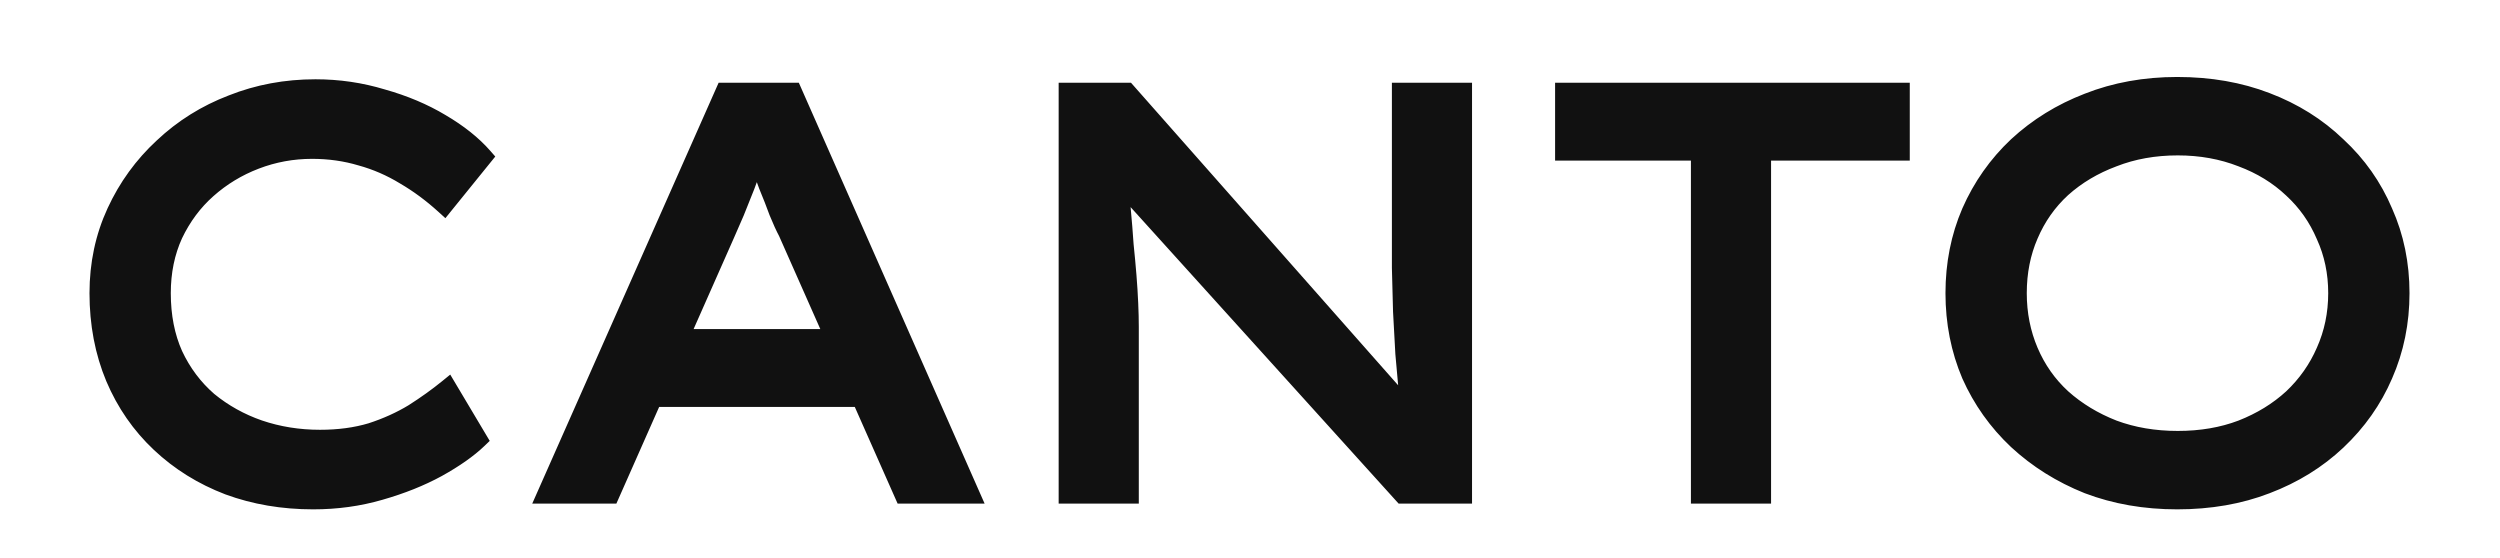 <svg xmlns="http://www.w3.org/2000/svg" width="556" height="124" viewBox="0 0 556 124" fill="none"><path d="M69.648 111.28C62.907 111.28 56.635 110.213 50.832 108.08C45.029 105.861 39.952 102.704 35.6 98.608C31.248 94.512 27.877 89.648 25.488 84.016C23.099 78.299 21.904 72.027 21.904 65.2C21.904 58.715 23.184 52.699 25.744 47.152C28.304 41.605 31.803 36.784 36.24 32.688C40.677 28.507 45.797 25.307 51.6 23.088C57.403 20.784 63.589 19.632 70.16 19.632C75.28 19.632 80.229 20.357 85.008 21.808C89.872 23.173 94.224 25.008 98.064 27.312C101.989 29.616 105.147 32.133 107.536 34.864L98.832 45.616C96.016 43.056 93.072 40.88 90 39.088C86.928 37.211 83.685 35.803 80.272 34.864C76.859 33.84 73.232 33.328 69.392 33.328C65.04 33.328 60.859 34.096 56.848 35.632C52.837 37.168 49.253 39.344 46.096 42.16C43.024 44.891 40.549 48.219 38.672 52.144C36.88 56.069 35.984 60.421 35.984 65.2C35.984 70.32 36.88 74.885 38.672 78.896C40.549 82.907 43.109 86.32 46.352 89.136C49.68 91.867 53.435 93.957 57.616 95.408C61.883 96.859 66.405 97.584 71.184 97.584C75.365 97.584 79.163 97.072 82.576 96.048C85.989 94.939 89.104 93.531 91.92 91.824C94.736 90.032 97.296 88.197 99.6 86.32L106.384 97.712C104.165 99.845 101.136 101.979 97.296 104.112C93.541 106.16 89.275 107.867 84.496 109.232C79.803 110.597 74.853 111.28 69.648 111.28ZM121.444 110L161.124 20.4H176.356L215.908 110H200.932L175.076 51.632C174.479 50.523 173.796 49.029 173.028 47.152C172.345 45.275 171.577 43.312 170.724 41.264C169.956 39.131 169.188 37.083 168.42 35.12C167.737 33.072 167.14 31.323 166.628 29.872L170.212 29.744C169.529 31.536 168.804 33.413 168.036 35.376C167.353 37.339 166.628 39.344 165.86 41.392C165.092 43.355 164.324 45.275 163.556 47.152C162.788 48.944 162.063 50.608 161.38 52.144L135.78 110H121.444ZM138.852 88.496L144.1 75.184H191.844L195.684 88.496H138.852ZM237.445 110V20.4H250.629L315.397 93.744L314.117 94.896C313.69 92.507 313.349 89.947 313.093 87.216C312.837 84.485 312.581 81.627 312.325 78.64C312.154 75.568 311.984 72.453 311.813 69.296C311.728 66.053 311.642 62.811 311.557 59.568C311.557 56.325 311.557 53.083 311.557 49.84V20.4H325.381V110H311.941L248.069 39.344L248.709 37.552C248.965 40.709 249.221 43.696 249.477 46.512C249.733 49.243 249.946 51.888 250.117 54.448C250.373 56.923 250.586 59.227 250.757 61.36C250.928 63.493 251.056 65.541 251.141 67.504C251.226 69.381 251.269 71.131 251.269 72.752V110H237.445ZM378.061 110V33.712H347.853V20.4H422.733V33.712H391.885V110H378.061ZM484.21 111.28C477.042 111.28 470.429 110.128 464.37 107.824C458.397 105.435 453.149 102.149 448.626 97.968C444.189 93.787 440.733 88.923 438.258 83.376C435.869 77.744 434.674 71.685 434.674 65.2C434.674 58.715 435.869 52.699 438.258 47.152C440.733 41.52 444.189 36.613 448.626 32.432C453.149 28.251 458.397 25.008 464.37 22.704C470.429 20.315 477.042 19.12 484.21 19.12C491.463 19.12 498.077 20.272 504.05 22.576C510.109 24.88 515.357 28.165 519.794 32.432C524.317 36.613 527.773 41.52 530.162 47.152C532.637 52.699 533.874 58.715 533.874 65.2C533.874 71.685 532.637 77.744 530.162 83.376C527.773 88.923 524.317 93.829 519.794 98.096C515.357 102.277 510.109 105.52 504.05 107.824C498.077 110.128 491.463 111.28 484.21 111.28ZM484.338 97.84C489.543 97.84 494.279 97.029 498.546 95.408C502.898 93.701 506.653 91.397 509.81 88.496C512.967 85.509 515.399 82.053 517.106 78.128C518.898 74.117 519.794 69.808 519.794 65.2C519.794 60.592 518.898 56.325 517.106 52.4C515.399 48.389 512.967 44.933 509.81 42.032C506.653 39.045 502.898 36.741 498.546 35.12C494.194 33.413 489.458 32.56 484.338 32.56C479.133 32.56 474.354 33.413 470.002 35.12C465.65 36.741 461.853 39.003 458.61 41.904C455.453 44.805 453.021 48.261 451.314 52.272C449.607 56.197 448.754 60.507 448.754 65.2C448.754 69.808 449.607 74.117 451.314 78.128C453.021 82.139 455.453 85.595 458.61 88.496C461.853 91.397 465.65 93.701 470.002 95.408C474.354 97.029 479.133 97.84 484.338 97.84Z" fill="#111111"></path><path d="M50.832 108.08L50.118 109.948L50.13 109.953L50.142 109.957L50.832 108.08ZM35.6 98.608L34.229 100.064L34.229 100.064L35.6 98.608ZM25.488 84.016L23.643 84.787L23.647 84.797L25.488 84.016ZM25.744 47.152L27.56 47.99L27.56 47.99L25.744 47.152ZM36.24 32.688L37.597 34.158L37.604 34.151L37.612 34.144L36.24 32.688ZM51.6 23.088L52.314 24.956L52.326 24.951L52.338 24.947L51.6 23.088ZM85.008 21.808L84.427 23.722L84.447 23.728L84.468 23.734L85.008 21.808ZM98.064 27.312L97.035 29.027L97.043 29.032L97.052 29.037L98.064 27.312ZM107.536 34.864L109.09 36.122L110.15 34.814L109.041 33.547L107.536 34.864ZM98.832 45.616L97.487 47.096L99.054 48.521L100.386 46.874L98.832 45.616ZM90 39.088L88.957 40.795L88.975 40.805L88.992 40.816L90 39.088ZM80.272 34.864L79.697 36.78L79.719 36.786L79.742 36.792L80.272 34.864ZM56.848 35.632L57.563 37.5L57.563 37.5L56.848 35.632ZM46.096 42.16L47.425 43.655L47.427 43.653L46.096 42.16ZM38.672 52.144L36.868 51.281L36.86 51.297L36.853 51.313L38.672 52.144ZM38.672 78.896L36.846 79.712L36.853 79.728L36.861 79.744L38.672 78.896ZM46.352 89.136L45.041 90.646L45.062 90.664L45.083 90.682L46.352 89.136ZM57.616 95.408L56.96 97.297L56.972 97.302L57.616 95.408ZM82.576 96.048L83.151 97.964L83.172 97.957L83.194 97.95L82.576 96.048ZM91.92 91.824L92.957 93.534L92.975 93.523L92.994 93.511L91.92 91.824ZM99.6 86.32L101.318 85.297L100.133 83.306L98.337 84.769L99.6 86.32ZM106.384 97.712L107.77 99.154L108.915 98.053L108.102 96.689L106.384 97.712ZM97.296 104.112L98.254 105.868L98.26 105.864L98.267 105.86L97.296 104.112ZM84.496 109.232L83.947 107.309L83.937 107.312L84.496 109.232ZM69.648 109.28C63.121 109.28 57.085 108.248 51.522 106.203L50.142 109.957C56.185 112.179 62.693 113.28 69.648 113.28V109.28ZM51.546 106.212C45.977 104.083 41.125 101.062 36.971 97.152L34.229 100.064C38.779 104.346 44.081 107.64 50.118 109.948L51.546 106.212ZM36.971 97.152C32.825 93.25 29.613 88.618 27.329 83.235L23.647 84.797C26.142 90.678 29.671 95.774 34.229 100.064L36.971 97.152ZM27.333 83.245C25.056 77.796 23.904 71.789 23.904 65.2H19.904C19.904 72.264 21.141 78.802 23.643 84.787L27.333 83.245ZM23.904 65.2C23.904 58.986 25.129 53.258 27.56 47.99L23.928 46.314C21.239 52.139 19.904 58.444 19.904 65.2H23.904ZM27.56 47.99C30.011 42.679 33.355 38.073 37.597 34.158L34.883 31.218C30.251 35.495 26.597 40.531 23.928 46.314L27.56 47.99ZM37.612 34.144C41.855 30.145 46.751 27.083 52.314 24.956L50.886 21.22C44.844 23.53 39.499 26.869 34.868 31.232L37.612 34.144ZM52.338 24.947C57.894 22.741 63.829 21.632 70.16 21.632V17.632C63.35 17.632 56.912 18.827 50.862 21.229L52.338 24.947ZM70.16 21.632C75.088 21.632 79.841 22.33 84.427 23.722L85.589 19.894C80.617 18.385 75.472 17.632 70.16 17.632V21.632ZM84.468 23.734C89.182 25.057 93.366 26.826 97.035 29.027L99.093 25.597C95.082 23.191 90.562 21.29 85.549 19.882L84.468 23.734ZM97.052 29.037C100.837 31.259 103.814 33.647 106.031 36.181L109.041 33.547C106.48 30.62 103.142 27.973 99.076 25.587L97.052 29.037ZM105.982 33.606L97.278 44.358L100.386 46.874L109.09 36.122L105.982 33.606ZM100.177 44.136C97.265 41.489 94.209 39.228 91.008 37.36L88.992 40.816C91.935 42.532 94.767 44.623 97.487 47.096L100.177 44.136ZM91.043 37.381C87.814 35.408 84.399 33.925 80.802 32.936L79.742 36.792C82.972 37.681 86.042 39.013 88.957 40.795L91.043 37.381ZM80.847 32.948C77.233 31.864 73.412 31.328 69.392 31.328V35.328C73.052 35.328 76.484 35.816 79.697 36.78L80.847 32.948ZM69.392 31.328C64.799 31.328 60.375 32.14 56.133 33.764L57.563 37.5C61.343 36.052 65.281 35.328 69.392 35.328V31.328ZM56.133 33.764C51.899 35.386 48.106 37.688 44.765 40.667L47.427 43.653C50.401 41 53.776 38.95 57.563 37.5L56.133 33.764ZM44.767 40.665C41.485 43.583 38.853 47.13 36.868 51.281L40.476 53.007C42.246 49.307 44.563 46.198 47.425 43.655L44.767 40.665ZM36.853 51.313C34.929 55.526 33.984 60.166 33.984 65.2H37.984C37.984 60.677 38.831 56.612 40.491 52.975L36.853 51.313ZM33.984 65.2C33.984 70.555 34.922 75.406 36.846 79.712L40.498 78.08C38.838 74.365 37.984 70.085 37.984 65.2H33.984ZM36.861 79.744C38.853 84 41.58 87.641 45.041 90.646L47.663 87.626C44.639 84.999 42.246 81.814 40.483 78.048L36.861 79.744ZM45.083 90.682C48.599 93.567 52.562 95.772 56.961 97.297L58.272 93.519C54.307 92.143 50.761 90.167 47.621 87.59L45.083 90.682ZM56.972 97.302C61.458 98.827 66.2 99.584 71.184 99.584V95.584C66.611 95.584 62.307 94.891 58.26 93.514L56.972 97.302ZM71.184 99.584C75.527 99.584 79.522 99.052 83.151 97.964L82.001 94.132C78.803 95.092 75.204 95.584 71.184 95.584V99.584ZM83.194 97.95C86.741 96.797 89.998 95.328 92.957 93.534L90.883 90.114C88.21 91.734 85.238 93.08 81.958 94.146L83.194 97.95ZM92.994 93.511C95.868 91.683 98.492 89.803 100.863 87.871L98.337 84.769C96.1 86.592 93.604 88.382 90.846 90.137L92.994 93.511ZM97.882 87.343L104.666 98.735L108.102 96.689L101.318 85.297L97.882 87.343ZM104.998 96.27C102.944 98.245 100.072 100.282 96.325 102.364L98.267 105.86C102.2 103.676 105.387 101.446 107.77 99.154L104.998 96.27ZM96.338 102.356C92.732 104.323 88.606 105.978 83.947 107.309L85.045 111.155C89.944 109.756 94.351 107.997 98.254 105.868L96.338 102.356ZM83.937 107.312C79.437 108.621 74.677 109.28 69.648 109.28V113.28C75.03 113.28 80.168 112.574 85.055 111.152L83.937 107.312ZM121.444 110L119.615 109.19L118.371 112H121.444V110ZM161.124 20.4V18.4H159.822L159.295 19.59L161.124 20.4ZM176.356 20.4L178.186 19.592L177.659 18.4H176.356V20.4ZM215.908 110V112H218.977L217.738 109.192L215.908 110ZM200.932 110L199.103 110.81L199.631 112H200.932V110ZM175.076 51.632L176.905 50.822L176.873 50.752L176.837 50.684L175.076 51.632ZM173.028 47.152L171.148 47.836L171.162 47.873L171.177 47.909L173.028 47.152ZM170.724 41.264L168.842 41.941L168.859 41.988L168.878 42.033L170.724 41.264ZM168.42 35.12L166.523 35.752L166.539 35.801L166.558 35.849L168.42 35.12ZM166.628 29.872L166.557 27.873L163.836 27.97L164.742 30.538L166.628 29.872ZM170.212 29.744L172.081 30.456L173.155 27.638L170.141 27.745L170.212 29.744ZM168.036 35.376L166.174 34.647L166.16 34.683L166.147 34.719L168.036 35.376ZM165.86 41.392L167.722 42.121L167.728 42.108L167.733 42.094L165.86 41.392ZM163.556 47.152L165.394 47.94L165.401 47.925L165.407 47.909L163.556 47.152ZM161.38 52.144L159.552 51.332L159.551 51.335L161.38 52.144ZM135.78 110V112H137.082L137.609 110.809L135.78 110ZM138.852 88.496L136.991 87.763L135.914 90.496H138.852V88.496ZM144.1 75.184V73.184H142.739L142.239 74.451L144.1 75.184ZM191.844 75.184L193.766 74.63L193.349 73.184H191.844V75.184ZM195.684 88.496V90.496H198.342L197.606 87.942L195.684 88.496ZM123.273 110.81L162.953 21.21L159.295 19.59L119.615 109.19L123.273 110.81ZM161.124 22.4H176.356V18.4H161.124V22.4ZM174.526 21.208L214.078 110.808L217.738 109.192L178.186 19.592L174.526 21.208ZM215.908 108H200.932V112H215.908V108ZM202.761 109.19L176.905 50.822L173.247 52.442L199.103 110.81L202.761 109.19ZM176.837 50.684C176.287 49.662 175.634 48.241 174.879 46.395L171.177 47.909C171.958 49.818 172.671 51.383 173.315 52.58L176.837 50.684ZM174.908 46.468C174.213 44.559 173.434 42.568 172.57 40.495L168.878 42.033C169.721 44.056 170.477 45.99 171.148 47.836L174.908 46.468ZM172.606 40.587C171.832 38.437 171.058 36.372 170.282 34.391L166.558 35.849C167.318 37.793 168.08 39.824 168.842 41.941L172.606 40.587ZM170.317 34.487C169.632 32.432 169.031 30.671 168.514 29.206L164.742 30.538C165.249 31.974 165.842 33.712 166.523 35.752L170.317 34.487ZM166.699 31.871L170.283 31.743L170.141 27.745L166.557 27.873L166.699 31.871ZM168.343 29.032C167.663 30.818 166.94 32.69 166.174 34.647L169.898 36.105C170.668 34.137 171.396 32.254 172.081 30.456L168.343 29.032ZM166.147 34.719C165.47 36.666 164.75 38.656 163.987 40.69L167.733 42.094C168.506 40.032 169.237 38.012 169.925 36.033L166.147 34.719ZM163.998 40.663C163.233 42.617 162.469 44.527 161.705 46.395L165.407 47.909C166.179 46.022 166.951 44.093 167.722 42.121L163.998 40.663ZM161.718 46.364C160.953 48.149 160.231 49.805 159.552 51.332L163.208 52.956C163.894 51.411 164.623 49.739 165.394 47.94L161.718 46.364ZM159.551 51.335L133.951 109.191L137.609 110.809L163.209 52.953L159.551 51.335ZM135.78 108H121.444V112H135.78V108ZM140.713 89.23L145.961 75.918L142.239 74.451L136.991 87.763L140.713 89.23ZM144.1 77.184H191.844V73.184H144.1V77.184ZM189.922 75.738L193.762 89.05L197.606 87.942L193.766 74.63L189.922 75.738ZM195.684 86.496H138.852V90.496H195.684V86.496ZM237.445 110H235.445V112H237.445V110ZM237.445 20.4V18.4H235.445V20.4H237.445ZM250.629 20.4L252.128 19.076L251.531 18.4H250.629V20.4ZM315.397 93.744L316.735 95.231L318.208 93.905L316.896 92.42L315.397 93.744ZM314.117 94.896L312.148 95.248L312.781 98.79L315.455 96.383L314.117 94.896ZM313.093 87.216L315.084 87.029L315.084 87.029L313.093 87.216ZM312.325 78.64L310.328 78.751L310.33 78.781L310.332 78.811L312.325 78.64ZM311.813 69.296L309.814 69.349L309.814 69.376L309.816 69.404L311.813 69.296ZM311.557 59.568H309.557V59.594L309.558 59.621L311.557 59.568ZM311.557 20.4V18.4H309.557V20.4H311.557ZM325.381 20.4H327.381V18.4H325.381V20.4ZM325.381 110V112H327.381V110H325.381ZM311.941 110L310.457 111.341L311.053 112H311.941V110ZM248.069 39.344L246.186 38.671L245.783 39.798L246.585 40.685L248.069 39.344ZM248.709 37.552L250.702 37.39L246.826 36.879L248.709 37.552ZM249.477 46.512L247.485 46.693L247.486 46.699L249.477 46.512ZM250.117 54.448L248.121 54.581L248.124 54.617L248.128 54.654L250.117 54.448ZM250.757 61.36L248.763 61.52L250.757 61.36ZM251.141 67.504L249.143 67.591L249.143 67.595L251.141 67.504ZM251.269 110V112H253.269V110H251.269ZM239.445 110V20.4H235.445V110H239.445ZM237.445 22.4H250.629V18.4H237.445V22.4ZM249.13 21.724L313.898 95.068L316.896 92.42L252.128 19.076L249.13 21.724ZM314.059 92.257L312.779 93.409L315.455 96.383L316.735 95.231L314.059 92.257ZM316.086 94.544C315.67 92.216 315.336 89.712 315.084 87.029L311.102 87.403C311.362 90.182 311.711 92.797 312.148 95.248L316.086 94.544ZM315.084 87.029C314.829 84.304 314.573 81.451 314.318 78.469L310.332 78.811C310.589 81.802 310.845 84.666 311.102 87.403L315.084 87.029ZM314.322 78.529C314.151 75.458 313.981 72.344 313.81 69.188L309.816 69.404C309.987 72.562 310.157 75.678 310.328 78.751L314.322 78.529ZM313.812 69.243C313.727 66.001 313.642 62.758 313.556 59.515L309.558 59.621C309.643 62.863 309.728 66.106 309.814 69.349L313.812 69.243ZM313.557 59.568C313.557 59.562 313.557 59.555 313.557 59.549C313.557 59.543 313.557 59.536 313.557 59.53C313.557 59.524 313.557 59.517 313.557 59.511C313.557 59.505 313.557 59.498 313.557 59.492C313.557 59.486 313.557 59.479 313.557 59.473C313.557 59.467 313.557 59.46 313.557 59.454C313.557 59.448 313.557 59.441 313.557 59.435C313.557 59.429 313.557 59.422 313.557 59.416C313.557 59.41 313.557 59.403 313.557 59.397C313.557 59.391 313.557 59.384 313.557 59.378C313.557 59.372 313.557 59.365 313.557 59.359C313.557 59.353 313.557 59.346 313.557 59.34C313.557 59.334 313.557 59.327 313.557 59.321C313.557 59.315 313.557 59.308 313.557 59.302C313.557 59.296 313.557 59.289 313.557 59.283C313.557 59.277 313.557 59.27 313.557 59.264C313.557 59.258 313.557 59.251 313.557 59.245C313.557 59.239 313.557 59.232 313.557 59.226C313.557 59.22 313.557 59.213 313.557 59.207C313.557 59.201 313.557 59.194 313.557 59.188C313.557 59.182 313.557 59.175 313.557 59.169C313.557 59.163 313.557 59.156 313.557 59.15C313.557 59.144 313.557 59.137 313.557 59.131C313.557 59.125 313.557 59.118 313.557 59.112C313.557 59.106 313.557 59.099 313.557 59.093C313.557 59.087 313.557 59.08 313.557 59.074C313.557 59.068 313.557 59.061 313.557 59.055C313.557 59.049 313.557 59.042 313.557 59.036C313.557 59.03 313.557 59.023 313.557 59.017C313.557 59.011 313.557 59.004 313.557 58.998C313.557 58.992 313.557 58.985 313.557 58.979C313.557 58.973 313.557 58.966 313.557 58.96C313.557 58.954 313.557 58.947 313.557 58.941C313.557 58.935 313.557 58.928 313.557 58.922C313.557 58.916 313.557 58.909 313.557 58.903C313.557 58.897 313.557 58.89 313.557 58.884C313.557 58.878 313.557 58.871 313.557 58.865C313.557 58.859 313.557 58.852 313.557 58.846C313.557 58.84 313.557 58.833 313.557 58.827C313.557 58.821 313.557 58.814 313.557 58.808C313.557 58.802 313.557 58.795 313.557 58.789C313.557 58.783 313.557 58.776 313.557 58.77C313.557 58.764 313.557 58.757 313.557 58.751C313.557 58.745 313.557 58.738 313.557 58.732C313.557 58.726 313.557 58.719 313.557 58.713C313.557 58.707 313.557 58.7 313.557 58.694C313.557 58.688 313.557 58.681 313.557 58.675C313.557 58.669 313.557 58.662 313.557 58.656C313.557 58.65 313.557 58.643 313.557 58.637C313.557 58.631 313.557 58.624 313.557 58.618C313.557 58.612 313.557 58.605 313.557 58.599C313.557 58.593 313.557 58.586 313.557 58.58C313.557 58.574 313.557 58.567 313.557 58.561C313.557 58.555 313.557 58.548 313.557 58.542C313.557 58.536 313.557 58.529 313.557 58.523C313.557 58.517 313.557 58.51 313.557 58.504C313.557 58.498 313.557 58.491 313.557 58.485C313.557 58.479 313.557 58.472 313.557 58.466C313.557 58.46 313.557 58.453 313.557 58.447C313.557 58.441 313.557 58.434 313.557 58.428C313.557 58.422 313.557 58.415 313.557 58.409C313.557 58.403 313.557 58.396 313.557 58.39C313.557 58.384 313.557 58.377 313.557 58.371C313.557 58.365 313.557 58.358 313.557 58.352C313.557 58.346 313.557 58.339 313.557 58.333C313.557 58.327 313.557 58.32 313.557 58.314C313.557 58.308 313.557 58.301 313.557 58.295C313.557 58.289 313.557 58.282 313.557 58.276C313.557 58.27 313.557 58.263 313.557 58.257C313.557 58.251 313.557 58.244 313.557 58.238C313.557 58.232 313.557 58.225 313.557 58.219C313.557 58.213 313.557 58.206 313.557 58.2C313.557 58.194 313.557 58.187 313.557 58.181C313.557 58.175 313.557 58.168 313.557 58.162C313.557 58.156 313.557 58.149 313.557 58.143C313.557 58.137 313.557 58.13 313.557 58.124C313.557 58.118 313.557 58.111 313.557 58.105C313.557 58.099 313.557 58.092 313.557 58.086C313.557 58.08 313.557 58.073 313.557 58.067C313.557 58.061 313.557 58.054 313.557 58.048C313.557 58.042 313.557 58.035 313.557 58.029C313.557 58.023 313.557 58.016 313.557 58.01C313.557 58.004 313.557 57.997 313.557 57.991C313.557 57.985 313.557 57.978 313.557 57.972C313.557 57.966 313.557 57.959 313.557 57.953C313.557 57.947 313.557 57.94 313.557 57.934C313.557 57.928 313.557 57.921 313.557 57.915C313.557 57.909 313.557 57.902 313.557 57.896C313.557 57.89 313.557 57.883 313.557 57.877C313.557 57.871 313.557 57.864 313.557 57.858C313.557 57.852 313.557 57.845 313.557 57.839C313.557 57.833 313.557 57.826 313.557 57.82C313.557 57.814 313.557 57.807 313.557 57.801C313.557 57.795 313.557 57.788 313.557 57.782C313.557 57.776 313.557 57.769 313.557 57.763C313.557 57.757 313.557 57.75 313.557 57.744C313.557 57.738 313.557 57.731 313.557 57.725C313.557 57.719 313.557 57.712 313.557 57.706C313.557 57.7 313.557 57.693 313.557 57.687C313.557 57.681 313.557 57.674 313.557 57.668C313.557 57.662 313.557 57.655 313.557 57.649C313.557 57.643 313.557 57.636 313.557 57.63C313.557 57.624 313.557 57.617 313.557 57.611C313.557 57.605 313.557 57.598 313.557 57.592C313.557 57.586 313.557 57.579 313.557 57.573C313.557 57.567 313.557 57.56 313.557 57.554C313.557 57.548 313.557 57.541 313.557 57.535C313.557 57.529 313.557 57.522 313.557 57.516C313.557 57.51 313.557 57.503 313.557 57.497C313.557 57.491 313.557 57.484 313.557 57.478C313.557 57.472 313.557 57.465 313.557 57.459C313.557 57.453 313.557 57.446 313.557 57.44C313.557 57.434 313.557 57.427 313.557 57.421C313.557 57.415 313.557 57.408 313.557 57.402C313.557 57.396 313.557 57.389 313.557 57.383C313.557 57.377 313.557 57.37 313.557 57.364C313.557 57.358 313.557 57.351 313.557 57.345C313.557 57.339 313.557 57.332 313.557 57.326C313.557 57.32 313.557 57.313 313.557 57.307C313.557 57.301 313.557 57.294 313.557 57.288C313.557 57.282 313.557 57.275 313.557 57.269C313.557 57.263 313.557 57.256 313.557 57.25C313.557 57.244 313.557 57.237 313.557 57.231C313.557 57.225 313.557 57.218 313.557 57.212C313.557 57.206 313.557 57.199 313.557 57.193C313.557 57.187 313.557 57.18 313.557 57.174C313.557 57.168 313.557 57.161 313.557 57.155C313.557 57.149 313.557 57.142 313.557 57.136C313.557 57.13 313.557 57.123 313.557 57.117C313.557 57.111 313.557 57.104 313.557 57.098C313.557 57.092 313.557 57.085 313.557 57.079C313.557 57.073 313.557 57.066 313.557 57.06C313.557 57.054 313.557 57.047 313.557 57.041C313.557 57.035 313.557 57.028 313.557 57.022C313.557 57.016 313.557 57.009 313.557 57.003C313.557 56.997 313.557 56.99 313.557 56.984C313.557 56.978 313.557 56.971 313.557 56.965C313.557 56.959 313.557 56.952 313.557 56.946C313.557 56.94 313.557 56.933 313.557 56.927C313.557 56.921 313.557 56.914 313.557 56.908C313.557 56.902 313.557 56.895 313.557 56.889C313.557 56.883 313.557 56.876 313.557 56.87C313.557 56.864 313.557 56.857 313.557 56.851C313.557 56.845 313.557 56.838 313.557 56.832C313.557 56.826 313.557 56.819 313.557 56.813C313.557 56.807 313.557 56.8 313.557 56.794C313.557 56.788 313.557 56.781 313.557 56.775C313.557 56.769 313.557 56.762 313.557 56.756C313.557 56.75 313.557 56.743 313.557 56.737C313.557 56.731 313.557 56.724 313.557 56.718C313.557 56.712 313.557 56.705 313.557 56.699C313.557 56.693 313.557 56.686 313.557 56.68C313.557 56.674 313.557 56.667 313.557 56.661C313.557 56.655 313.557 56.648 313.557 56.642C313.557 56.636 313.557 56.629 313.557 56.623C313.557 56.617 313.557 56.61 313.557 56.604C313.557 56.598 313.557 56.591 313.557 56.585C313.557 56.579 313.557 56.572 313.557 56.566C313.557 56.56 313.557 56.553 313.557 56.547C313.557 56.541 313.557 56.534 313.557 56.528C313.557 56.522 313.557 56.515 313.557 56.509C313.557 56.503 313.557 56.496 313.557 56.49C313.557 56.484 313.557 56.477 313.557 56.471C313.557 56.465 313.557 56.458 313.557 56.452C313.557 56.446 313.557 56.439 313.557 56.433C313.557 56.427 313.557 56.42 313.557 56.414C313.557 56.408 313.557 56.401 313.557 56.395C313.557 56.389 313.557 56.382 313.557 56.376C313.557 56.37 313.557 56.363 313.557 56.357C313.557 56.351 313.557 56.344 313.557 56.338C313.557 56.332 313.557 56.325 313.557 56.319C313.557 56.313 313.557 56.306 313.557 56.3C313.557 56.294 313.557 56.287 313.557 56.281C313.557 56.275 313.557 56.268 313.557 56.262C313.557 56.256 313.557 56.249 313.557 56.243C313.557 56.237 313.557 56.23 313.557 56.224C313.557 56.218 313.557 56.211 313.557 56.205C313.557 56.199 313.557 56.192 313.557 56.186C313.557 56.18 313.557 56.173 313.557 56.167C313.557 56.161 313.557 56.154 313.557 56.148C313.557 56.142 313.557 56.135 313.557 56.129C313.557 56.123 313.557 56.116 313.557 56.11C313.557 56.104 313.557 56.097 313.557 56.091C313.557 56.085 313.557 56.078 313.557 56.072C313.557 56.066 313.557 56.059 313.557 56.053C313.557 56.047 313.557 56.04 313.557 56.034C313.557 56.028 313.557 56.021 313.557 56.015C313.557 56.009 313.557 56.002 313.557 55.996C313.557 55.99 313.557 55.983 313.557 55.977C313.557 55.971 313.557 55.964 313.557 55.958C313.557 55.952 313.557 55.945 313.557 55.939C313.557 55.933 313.557 55.926 313.557 55.92C313.557 55.914 313.557 55.907 313.557 55.901C313.557 55.895 313.557 55.888 313.557 55.882C313.557 55.876 313.557 55.869 313.557 55.863C313.557 55.857 313.557 55.85 313.557 55.844C313.557 55.838 313.557 55.831 313.557 55.825C313.557 55.819 313.557 55.812 313.557 55.806C313.557 55.8 313.557 55.793 313.557 55.787C313.557 55.781 313.557 55.774 313.557 55.768C313.557 55.762 313.557 55.755 313.557 55.749C313.557 55.743 313.557 55.736 313.557 55.73C313.557 55.724 313.557 55.717 313.557 55.711C313.557 55.705 313.557 55.698 313.557 55.692C313.557 55.686 313.557 55.679 313.557 55.673C313.557 55.667 313.557 55.66 313.557 55.654C313.557 55.648 313.557 55.641 313.557 55.635C313.557 55.629 313.557 55.622 313.557 55.616C313.557 55.61 313.557 55.603 313.557 55.597C313.557 55.591 313.557 55.584 313.557 55.578C313.557 55.572 313.557 55.565 313.557 55.559C313.557 55.553 313.557 55.546 313.557 55.54C313.557 55.534 313.557 55.527 313.557 55.521C313.557 55.515 313.557 55.508 313.557 55.502C313.557 55.496 313.557 55.489 313.557 55.483C313.557 55.477 313.557 55.47 313.557 55.464C313.557 55.458 313.557 55.451 313.557 55.445C313.557 55.439 313.557 55.432 313.557 55.426C313.557 55.42 313.557 55.413 313.557 55.407C313.557 55.401 313.557 55.394 313.557 55.388C313.557 55.382 313.557 55.375 313.557 55.369C313.557 55.363 313.557 55.356 313.557 55.35C313.557 55.344 313.557 55.337 313.557 55.331C313.557 55.325 313.557 55.318 313.557 55.312C313.557 55.306 313.557 55.299 313.557 55.293C313.557 55.287 313.557 55.28 313.557 55.274C313.557 55.268 313.557 55.261 313.557 55.255C313.557 55.249 313.557 55.242 313.557 55.236C313.557 55.23 313.557 55.223 313.557 55.217C313.557 55.211 313.557 55.204 313.557 55.198C313.557 55.192 313.557 55.185 313.557 55.179C313.557 55.173 313.557 55.166 313.557 55.16C313.557 55.154 313.557 55.147 313.557 55.141C313.557 55.135 313.557 55.128 313.557 55.122C313.557 55.116 313.557 55.109 313.557 55.103C313.557 55.097 313.557 55.09 313.557 55.084C313.557 55.078 313.557 55.071 313.557 55.065C313.557 55.059 313.557 55.052 313.557 55.046C313.557 55.04 313.557 55.033 313.557 55.027C313.557 55.021 313.557 55.014 313.557 55.008C313.557 55.002 313.557 54.995 313.557 54.989C313.557 54.983 313.557 54.976 313.557 54.97C313.557 54.964 313.557 54.957 313.557 54.951C313.557 54.945 313.557 54.938 313.557 54.932C313.557 54.926 313.557 54.919 313.557 54.913C313.557 54.907 313.557 54.9 313.557 54.894C313.557 54.888 313.557 54.881 313.557 54.875C313.557 54.869 313.557 54.862 313.557 54.856C313.557 54.85 313.557 54.843 313.557 54.837C313.557 54.831 313.557 54.824 313.557 54.818C313.557 54.812 313.557 54.805 313.557 54.799C313.557 54.793 313.557 54.786 313.557 54.78C313.557 54.774 313.557 54.767 313.557 54.761C313.557 54.755 313.557 54.748 313.557 54.742C313.557 54.736 313.557 54.729 313.557 54.723C313.557 54.717 313.557 54.71 313.557 54.704C313.557 54.698 313.557 54.691 313.557 54.685C313.557 54.679 313.557 54.672 313.557 54.666C313.557 54.66 313.557 54.653 313.557 54.647C313.557 54.641 313.557 54.634 313.557 54.628C313.557 54.622 313.557 54.615 313.557 54.609C313.557 54.603 313.557 54.596 313.557 54.59C313.557 54.584 313.557 54.577 313.557 54.571C313.557 54.565 313.557 54.558 313.557 54.552C313.557 54.546 313.557 54.539 313.557 54.533C313.557 54.527 313.557 54.52 313.557 54.514C313.557 54.508 313.557 54.501 313.557 54.495C313.557 54.489 313.557 54.482 313.557 54.476C313.557 54.47 313.557 54.463 313.557 54.457C313.557 54.451 313.557 54.444 313.557 54.438C313.557 54.432 313.557 54.425 313.557 54.419C313.557 54.413 313.557 54.406 313.557 54.4C313.557 54.394 313.557 54.387 313.557 54.381C313.557 54.375 313.557 54.368 313.557 54.362C313.557 54.356 313.557 54.349 313.557 54.343C313.557 54.337 313.557 54.33 313.557 54.324C313.557 54.318 313.557 54.311 313.557 54.305C313.557 54.299 313.557 54.292 313.557 54.286C313.557 54.28 313.557 54.273 313.557 54.267C313.557 54.261 313.557 54.254 313.557 54.248C313.557 54.242 313.557 54.235 313.557 54.229C313.557 54.223 313.557 54.216 313.557 54.21C313.557 54.204 313.557 54.197 313.557 54.191C313.557 54.185 313.557 54.178 313.557 54.172C313.557 54.166 313.557 54.159 313.557 54.153C313.557 54.147 313.557 54.14 313.557 54.134C313.557 54.128 313.557 54.121 313.557 54.115C313.557 54.109 313.557 54.102 313.557 54.096C313.557 54.09 313.557 54.083 313.557 54.077C313.557 54.071 313.557 54.064 313.557 54.058C313.557 54.052 313.557 54.045 313.557 54.039C313.557 54.033 313.557 54.026 313.557 54.02C313.557 54.014 313.557 54.007 313.557 54.001C313.557 53.995 313.557 53.988 313.557 53.982C313.557 53.976 313.557 53.969 313.557 53.963C313.557 53.957 313.557 53.95 313.557 53.944C313.557 53.938 313.557 53.931 313.557 53.925C313.557 53.919 313.557 53.912 313.557 53.906C313.557 53.9 313.557 53.893 313.557 53.887C313.557 53.881 313.557 53.874 313.557 53.868C313.557 53.862 313.557 53.855 313.557 53.849C313.557 53.843 313.557 53.836 313.557 53.83C313.557 53.824 313.557 53.817 313.557 53.811C313.557 53.805 313.557 53.798 313.557 53.792C313.557 53.786 313.557 53.779 313.557 53.773C313.557 53.767 313.557 53.76 313.557 53.754C313.557 53.748 313.557 53.741 313.557 53.735C313.557 53.729 313.557 53.722 313.557 53.716C313.557 53.71 313.557 53.703 313.557 53.697C313.557 53.691 313.557 53.684 313.557 53.678C313.557 53.672 313.557 53.665 313.557 53.659C313.557 53.653 313.557 53.646 313.557 53.64C313.557 53.634 313.557 53.627 313.557 53.621C313.557 53.615 313.557 53.608 313.557 53.602C313.557 53.596 313.557 53.589 313.557 53.583C313.557 53.577 313.557 53.57 313.557 53.564C313.557 53.558 313.557 53.551 313.557 53.545C313.557 53.539 313.557 53.532 313.557 53.526C313.557 53.52 313.557 53.513 313.557 53.507C313.557 53.501 313.557 53.494 313.557 53.488C313.557 53.482 313.557 53.475 313.557 53.469C313.557 53.463 313.557 53.456 313.557 53.45C313.557 53.444 313.557 53.437 313.557 53.431C313.557 53.425 313.557 53.418 313.557 53.412C313.557 53.406 313.557 53.399 313.557 53.393C313.557 53.387 313.557 53.38 313.557 53.374C313.557 53.368 313.557 53.361 313.557 53.355C313.557 53.349 313.557 53.342 313.557 53.336C313.557 53.33 313.557 53.323 313.557 53.317C313.557 53.311 313.557 53.304 313.557 53.298C313.557 53.292 313.557 53.285 313.557 53.279C313.557 53.273 313.557 53.266 313.557 53.26C313.557 53.254 313.557 53.247 313.557 53.241C313.557 53.235 313.557 53.228 313.557 53.222C313.557 53.216 313.557 53.209 313.557 53.203C313.557 53.197 313.557 53.19 313.557 53.184C313.557 53.178 313.557 53.171 313.557 53.165C313.557 53.159 313.557 53.152 313.557 53.146C313.557 53.14 313.557 53.133 313.557 53.127C313.557 53.121 313.557 53.114 313.557 53.108C313.557 53.102 313.557 53.095 313.557 53.089C313.557 53.083 313.557 53.076 313.557 53.07C313.557 53.064 313.557 53.057 313.557 53.051C313.557 53.045 313.557 53.038 313.557 53.032C313.557 53.026 313.557 53.019 313.557 53.013C313.557 53.007 313.557 53 313.557 52.994C313.557 52.988 313.557 52.981 313.557 52.975C313.557 52.969 313.557 52.962 313.557 52.956C313.557 52.95 313.557 52.943 313.557 52.937C313.557 52.931 313.557 52.924 313.557 52.918C313.557 52.912 313.557 52.905 313.557 52.899C313.557 52.893 313.557 52.886 313.557 52.88C313.557 52.874 313.557 52.867 313.557 52.861C313.557 52.855 313.557 52.848 313.557 52.842C313.557 52.836 313.557 52.829 313.557 52.823C313.557 52.817 313.557 52.81 313.557 52.804C313.557 52.798 313.557 52.791 313.557 52.785C313.557 52.779 313.557 52.772 313.557 52.766C313.557 52.76 313.557 52.753 313.557 52.747C313.557 52.741 313.557 52.734 313.557 52.728C313.557 52.722 313.557 52.715 313.557 52.709C313.557 52.703 313.557 52.696 313.557 52.69C313.557 52.684 313.557 52.677 313.557 52.671C313.557 52.665 313.557 52.658 313.557 52.652C313.557 52.646 313.557 52.639 313.557 52.633C313.557 52.627 313.557 52.62 313.557 52.614C313.557 52.608 313.557 52.601 313.557 52.595C313.557 52.589 313.557 52.582 313.557 52.576C313.557 52.57 313.557 52.563 313.557 52.557C313.557 52.551 313.557 52.544 313.557 52.538C313.557 52.532 313.557 52.525 313.557 52.519C313.557 52.513 313.557 52.506 313.557 52.5C313.557 52.494 313.557 52.487 313.557 52.481C313.557 52.475 313.557 52.468 313.557 52.462C313.557 52.456 313.557 52.449 313.557 52.443C313.557 52.437 313.557 52.43 313.557 52.424C313.557 52.418 313.557 52.411 313.557 52.405C313.557 52.399 313.557 52.392 313.557 52.386C313.557 52.38 313.557 52.373 313.557 52.367C313.557 52.361 313.557 52.354 313.557 52.348C313.557 52.342 313.557 52.335 313.557 52.329C313.557 52.323 313.557 52.316 313.557 52.31C313.557 52.304 313.557 52.297 313.557 52.291C313.557 52.285 313.557 52.278 313.557 52.272C313.557 52.266 313.557 52.259 313.557 52.253C313.557 52.247 313.557 52.24 313.557 52.234C313.557 52.228 313.557 52.221 313.557 52.215C313.557 52.209 313.557 52.202 313.557 52.196C313.557 52.19 313.557 52.183 313.557 52.177C313.557 52.171 313.557 52.164 313.557 52.158C313.557 52.152 313.557 52.145 313.557 52.139C313.557 52.133 313.557 52.126 313.557 52.12C313.557 52.114 313.557 52.107 313.557 52.101C313.557 52.095 313.557 52.088 313.557 52.082C313.557 52.076 313.557 52.069 313.557 52.063C313.557 52.057 313.557 52.05 313.557 52.044C313.557 52.038 313.557 52.031 313.557 52.025C313.557 52.019 313.557 52.012 313.557 52.006C313.557 52 313.557 51.993 313.557 51.987C313.557 51.981 313.557 51.974 313.557 51.968C313.557 51.962 313.557 51.955 313.557 51.949C313.557 51.943 313.557 51.936 313.557 51.93C313.557 51.924 313.557 51.917 313.557 51.911C313.557 51.905 313.557 51.898 313.557 51.892C313.557 51.886 313.557 51.879 313.557 51.873C313.557 51.867 313.557 51.86 313.557 51.854C313.557 51.848 313.557 51.841 313.557 51.835C313.557 51.829 313.557 51.822 313.557 51.816C313.557 51.81 313.557 51.803 313.557 51.797C313.557 51.791 313.557 51.784 313.557 51.778C313.557 51.772 313.557 51.765 313.557 51.759C313.557 51.753 313.557 51.746 313.557 51.74C313.557 51.734 313.557 51.727 313.557 51.721C313.557 51.715 313.557 51.708 313.557 51.702C313.557 51.696 313.557 51.689 313.557 51.683C313.557 51.677 313.557 51.67 313.557 51.664C313.557 51.658 313.557 51.651 313.557 51.645C313.557 51.639 313.557 51.632 313.557 51.626C313.557 51.62 313.557 51.613 313.557 51.607C313.557 51.601 313.557 51.594 313.557 51.588C313.557 51.582 313.557 51.575 313.557 51.569C313.557 51.563 313.557 51.556 313.557 51.55C313.557 51.544 313.557 51.537 313.557 51.531C313.557 51.525 313.557 51.518 313.557 51.512C313.557 51.506 313.557 51.499 313.557 51.493C313.557 51.487 313.557 51.48 313.557 51.474C313.557 51.468 313.557 51.461 313.557 51.455C313.557 51.449 313.557 51.442 313.557 51.436C313.557 51.43 313.557 51.423 313.557 51.417C313.557 51.411 313.557 51.404 313.557 51.398C313.557 51.392 313.557 51.385 313.557 51.379C313.557 51.373 313.557 51.366 313.557 51.36C313.557 51.354 313.557 51.347 313.557 51.341C313.557 51.335 313.557 51.328 313.557 51.322C313.557 51.316 313.557 51.309 313.557 51.303C313.557 51.297 313.557 51.29 313.557 51.284C313.557 51.278 313.557 51.271 313.557 51.265C313.557 51.259 313.557 51.252 313.557 51.246C313.557 51.24 313.557 51.233 313.557 51.227C313.557 51.221 313.557 51.214 313.557 51.208C313.557 51.202 313.557 51.195 313.557 51.189C313.557 51.183 313.557 51.176 313.557 51.17C313.557 51.164 313.557 51.157 313.557 51.151C313.557 51.145 313.557 51.138 313.557 51.132C313.557 51.126 313.557 51.119 313.557 51.113C313.557 51.107 313.557 51.1 313.557 51.094C313.557 51.088 313.557 51.081 313.557 51.075C313.557 51.069 313.557 51.062 313.557 51.056C313.557 51.05 313.557 51.043 313.557 51.037C313.557 51.031 313.557 51.024 313.557 51.018C313.557 51.012 313.557 51.005 313.557 50.999C313.557 50.993 313.557 50.986 313.557 50.98C313.557 50.974 313.557 50.967 313.557 50.961C313.557 50.955 313.557 50.948 313.557 50.942C313.557 50.936 313.557 50.929 313.557 50.923C313.557 50.917 313.557 50.91 313.557 50.904C313.557 50.898 313.557 50.891 313.557 50.885C313.557 50.879 313.557 50.872 313.557 50.866C313.557 50.86 313.557 50.853 313.557 50.847C313.557 50.841 313.557 50.834 313.557 50.828C313.557 50.822 313.557 50.815 313.557 50.809C313.557 50.803 313.557 50.796 313.557 50.79C313.557 50.784 313.557 50.777 313.557 50.771C313.557 50.765 313.557 50.758 313.557 50.752C313.557 50.746 313.557 50.739 313.557 50.733C313.557 50.727 313.557 50.72 313.557 50.714C313.557 50.708 313.557 50.701 313.557 50.695C313.557 50.689 313.557 50.682 313.557 50.676C313.557 50.67 313.557 50.663 313.557 50.657C313.557 50.651 313.557 50.644 313.557 50.638C313.557 50.632 313.557 50.625 313.557 50.619C313.557 50.613 313.557 50.606 313.557 50.6C313.557 50.594 313.557 50.587 313.557 50.581C313.557 50.575 313.557 50.568 313.557 50.562C313.557 50.556 313.557 50.549 313.557 50.543C313.557 50.537 313.557 50.53 313.557 50.524C313.557 50.518 313.557 50.511 313.557 50.505C313.557 50.499 313.557 50.492 313.557 50.486C313.557 50.48 313.557 50.473 313.557 50.467C313.557 50.461 313.557 50.454 313.557 50.448C313.557 50.442 313.557 50.435 313.557 50.429C313.557 50.423 313.557 50.416 313.557 50.41C313.557 50.404 313.557 50.397 313.557 50.391C313.557 50.385 313.557 50.378 313.557 50.372C313.557 50.366 313.557 50.359 313.557 50.353C313.557 50.347 313.557 50.34 313.557 50.334C313.557 50.328 313.557 50.321 313.557 50.315C313.557 50.309 313.557 50.302 313.557 50.296C313.557 50.29 313.557 50.283 313.557 50.277C313.557 50.271 313.557 50.264 313.557 50.258C313.557 50.252 313.557 50.245 313.557 50.239C313.557 50.233 313.557 50.226 313.557 50.22C313.557 50.214 313.557 50.207 313.557 50.201C313.557 50.195 313.557 50.188 313.557 50.182C313.557 50.176 313.557 50.169 313.557 50.163C313.557 50.157 313.557 50.15 313.557 50.144C313.557 50.138 313.557 50.131 313.557 50.125C313.557 50.119 313.557 50.112 313.557 50.106C313.557 50.1 313.557 50.093 313.557 50.087C313.557 50.081 313.557 50.074 313.557 50.068C313.557 50.062 313.557 50.055 313.557 50.049C313.557 50.043 313.557 50.036 313.557 50.03C313.557 50.024 313.557 50.017 313.557 50.011C313.557 50.005 313.557 49.998 313.557 49.992C313.557 49.986 313.557 49.979 313.557 49.973C313.557 49.967 313.557 49.96 313.557 49.954C313.557 49.948 313.557 49.941 313.557 49.935C313.557 49.929 313.557 49.922 313.557 49.916C313.557 49.91 313.557 49.903 313.557 49.897C313.557 49.891 313.557 49.884 313.557 49.878C313.557 49.872 313.557 49.865 313.557 49.859C313.557 49.853 313.557 49.846 313.557 49.84H309.557C309.557 49.846 309.557 49.853 309.557 49.859C309.557 49.865 309.557 49.872 309.557 49.878C309.557 49.884 309.557 49.891 309.557 49.897C309.557 49.903 309.557 49.91 309.557 49.916C309.557 49.922 309.557 49.929 309.557 49.935C309.557 49.941 309.557 49.948 309.557 49.954C309.557 49.96 309.557 49.967 309.557 49.973C309.557 49.979 309.557 49.986 309.557 49.992C309.557 49.998 309.557 50.005 309.557 50.011C309.557 50.017 309.557 50.024 309.557 50.03C309.557 50.036 309.557 50.043 309.557 50.049C309.557 50.055 309.557 50.062 309.557 50.068C309.557 50.074 309.557 50.081 309.557 50.087C309.557 50.093 309.557 50.1 309.557 50.106C309.557 50.112 309.557 50.119 309.557 50.125C309.557 50.131 309.557 50.138 309.557 50.144C309.557 50.15 309.557 50.157 309.557 50.163C309.557 50.169 309.557 50.176 309.557 50.182C309.557 50.188 309.557 50.195 309.557 50.201C309.557 50.207 309.557 50.214 309.557 50.22C309.557 50.226 309.557 50.233 309.557 50.239C309.557 50.245 309.557 50.252 309.557 50.258C309.557 50.264 309.557 50.271 309.557 50.277C309.557 50.283 309.557 50.29 309.557 50.296C309.557 50.302 309.557 50.309 309.557 50.315C309.557 50.321 309.557 50.328 309.557 50.334C309.557 50.34 309.557 50.347 309.557 50.353C309.557 50.359 309.557 50.366 309.557 50.372C309.557 50.378 309.557 50.385 309.557 50.391C309.557 50.397 309.557 50.404 309.557 50.41C309.557 50.416 309.557 50.423 309.557 50.429C309.557 50.435 309.557 50.442 309.557 50.448C309.557 50.454 309.557 50.461 309.557 50.467C309.557 50.473 309.557 50.48 309.557 50.486C309.557 50.492 309.557 50.499 309.557 50.505C309.557 50.511 309.557 50.518 309.557 50.524C309.557 50.53 309.557 50.537 309.557 50.543C309.557 50.549 309.557 50.556 309.557 50.562C309.557 50.568 309.557 50.575 309.557 50.581C309.557 50.587 309.557 50.594 309.557 50.6C309.557 50.606 309.557 50.613 309.557 50.619C309.557 50.625 309.557 50.632 309.557 50.638C309.557 50.644 309.557 50.651 309.557 50.657C309.557 50.663 309.557 50.67 309.557 50.676C309.557 50.682 309.557 50.689 309.557 50.695C309.557 50.701 309.557 50.708 309.557 50.714C309.557 50.72 309.557 50.727 309.557 50.733C309.557 50.739 309.557 50.746 309.557 50.752C309.557 50.758 309.557 50.765 309.557 50.771C309.557 50.777 309.557 50.784 309.557 50.79C309.557 50.796 309.557 50.803 309.557 50.809C309.557 50.815 309.557 50.822 309.557 50.828C309.557 50.834 309.557 50.841 309.557 50.847C309.557 50.853 309.557 50.86 309.557 50.866C309.557 50.872 309.557 50.879 309.557 50.885C309.557 50.891 309.557 50.898 309.557 50.904C309.557 50.91 309.557 50.917 309.557 50.923C309.557 50.929 309.557 50.936 309.557 50.942C309.557 50.948 309.557 50.955 309.557 50.961C309.557 50.967 309.557 50.974 309.557 50.98C309.557 50.986 309.557 50.993 309.557 50.999C309.557 51.005 309.557 51.012 309.557 51.018C309.557 51.024 309.557 51.031 309.557 51.037C309.557 51.043 309.557 51.05 309.557 51.056C309.557 51.062 309.557 51.069 309.557 51.075C309.557 51.081 309.557 51.088 309.557 51.094C309.557 51.1 309.557 51.107 309.557 51.113C309.557 51.119 309.557 51.126 309.557 51.132C309.557 51.138 309.557 51.145 309.557 51.151C309.557 51.157 309.557 51.164 309.557 51.17C309.557 51.176 309.557 51.183 309.557 51.189C309.557 51.195 309.557 51.202 309.557 51.208C309.557 51.214 309.557 51.221 309.557 51.227C309.557 51.233 309.557 51.24 309.557 51.246C309.557 51.252 309.557 51.259 309.557 51.265C309.557 51.271 309.557 51.278 309.557 51.284C309.557 51.29 309.557 51.297 309.557 51.303C309.557 51.309 309.557 51.316 309.557 51.322C309.557 51.328 309.557 51.335 309.557 51.341C309.557 51.347 309.557 51.354 309.557 51.36C309.557 51.366 309.557 51.373 309.557 51.379C309.557 51.385 309.557 51.392 309.557 51.398C309.557 51.404 309.557 51.411 309.557 51.417C309.557 51.423 309.557 51.43 309.557 51.436C309.557 51.442 309.557 51.449 309.557 51.455C309.557 51.461 309.557 51.468 309.557 51.474C309.557 51.48 309.557 51.487 309.557 51.493C309.557 51.499 309.557 51.506 309.557 51.512C309.557 51.518 309.557 51.525 309.557 51.531C309.557 51.537 309.557 51.544 309.557 51.55C309.557 51.556 309.557 51.563 309.557 51.569C309.557 51.575 309.557 51.582 309.557 51.588C309.557 51.594 309.557 51.601 309.557 51.607C309.557 51.613 309.557 51.62 309.557 51.626C309.557 51.632 309.557 51.639 309.557 51.645C309.557 51.651 309.557 51.658 309.557 51.664C309.557 51.67 309.557 51.677 309.557 51.683C309.557 51.689 309.557 51.696 309.557 51.702C309.557 51.708 309.557 51.715 309.557 51.721C309.557 51.727 309.557 51.734 309.557 51.74C309.557 51.746 309.557 51.753 309.557 51.759C309.557 51.765 309.557 51.772 309.557 51.778C309.557 51.784 309.557 51.791 309.557 51.797C309.557 51.803 309.557 51.81 309.557 51.816C309.557 51.822 309.557 51.829 309.557 51.835C309.557 51.841 309.557 51.848 309.557 51.854C309.557 51.86 309.557 51.867 309.557 51.873C309.557 51.879 309.557 51.886 309.557 51.892C309.557 51.898 309.557 51.905 309.557 51.911C309.557 51.917 309.557 51.924 309.557 51.93C309.557 51.936 309.557 51.943 309.557 51.949C309.557 51.955 309.557 51.962 309.557 51.968C309.557 51.974 309.557 51.981 309.557 51.987C309.557 51.993 309.557 52 309.557 52.006C309.557 52.012 309.557 52.019 309.557 52.025C309.557 52.031 309.557 52.038 309.557 52.044C309.557 52.05 309.557 52.057 309.557 52.063C309.557 52.069 309.557 52.076 309.557 52.082C309.557 52.088 309.557 52.095 309.557 52.101C309.557 52.107 309.557 52.114 309.557 52.12C309.557 52.126 309.557 52.133 309.557 52.139C309.557 52.145 309.557 52.152 309.557 52.158C309.557 52.164 309.557 52.171 309.557 52.177C309.557 52.183 309.557 52.19 309.557 52.196C309.557 52.202 309.557 52.209 309.557 52.215C309.557 52.221 309.557 52.228 309.557 52.234C309.557 52.24 309.557 52.247 309.557 52.253C309.557 52.259 309.557 52.266 309.557 52.272C309.557 52.278 309.557 52.285 309.557 52.291C309.557 52.297 309.557 52.304 309.557 52.31C309.557 52.316 309.557 52.323 309.557 52.329C309.557 52.335 309.557 52.342 309.557 52.348C309.557 52.354 309.557 52.361 309.557 52.367C309.557 52.373 309.557 52.38 309.557 52.386C309.557 52.392 309.557 52.399 309.557 52.405C309.557 52.411 309.557 52.418 309.557 52.424C309.557 52.43 309.557 52.437 309.557 52.443C309.557 52.449 309.557 52.456 309.557 52.462C309.557 52.468 309.557 52.475 309.557 52.481C309.557 52.487 309.557 52.494 309.557 52.5C309.557 52.506 309.557 52.513 309.557 52.519C309.557 52.525 309.557 52.532 309.557 52.538C309.557 52.544 309.557 52.551 309.557 52.557C309.557 52.563 309.557 52.57 309.557 52.576C309.557 52.582 309.557 52.589 309.557 52.595C309.557 52.601 309.557 52.608 309.557 52.614C309.557 52.62 309.557 52.627 309.557 52.633C309.557 52.639 309.557 52.646 309.557 52.652C309.557 52.658 309.557 52.665 309.557 52.671C309.557 52.677 309.557 52.684 309.557 52.69C309.557 52.696 309.557 52.703 309.557 52.709C309.557 52.715 309.557 52.722 309.557 52.728C309.557 52.734 309.557 52.741 309.557 52.747C309.557 52.753 309.557 52.76 309.557 52.766C309.557 52.772 309.557 52.779 309.557 52.785C309.557 52.791 309.557 52.798 309.557 52.804C309.557 52.81 309.557 52.817 309.557 52.823C309.557 52.829 309.557 52.836 309.557 52.842C309.557 52.848 309.557 52.855 309.557 52.861C309.557 52.867 309.557 52.874 309.557 52.88C309.557 52.886 309.557 52.893 309.557 52.899C309.557 52.905 309.557 52.912 309.557 52.918C309.557 52.924 309.557 52.931 309.557 52.937C309.557 52.943 309.557 52.95 309.557 52.956C309.557 52.962 309.557 52.969 309.557 52.975C309.557 52.981 309.557 52.988 309.557 52.994C309.557 53 309.557 53.007 309.557 53.013C309.557 53.019 309.557 53.026 309.557 53.032C309.557 53.038 309.557 53.045 309.557 53.051C309.557 53.057 309.557 53.064 309.557 53.07C309.557 53.076 309.557 53.083 309.557 53.089C309.557 53.095 309.557 53.102 309.557 53.108C309.557 53.114 309.557 53.121 309.557 53.127C309.557 53.133 309.557 53.14 309.557 53.146C309.557 53.152 309.557 53.159 309.557 53.165C309.557 53.171 309.557 53.178 309.557 53.184C309.557 53.19 309.557 53.197 309.557 53.203C309.557 53.209 309.557 53.216 309.557 53.222C309.557 53.228 309.557 53.235 309.557 53.241C309.557 53.247 309.557 53.254 309.557 53.26C309.557 53.266 309.557 53.273 309.557 53.279C309.557 53.285 309.557 53.292 309.557 53.298C309.557 53.304 309.557 53.311 309.557 53.317C309.557 53.323 309.557 53.33 309.557 53.336C309.557 53.342 309.557 53.349 309.557 53.355C309.557 53.361 309.557 53.368 309.557 53.374C309.557 53.38 309.557 53.387 309.557 53.393C309.557 53.399 309.557 53.406 309.557 53.412C309.557 53.418 309.557 53.425 309.557 53.431C309.557 53.437 309.557 53.444 309.557 53.45C309.557 53.456 309.557 53.463 309.557 53.469C309.557 53.475 309.557 53.482 309.557 53.488C309.557 53.494 309.557 53.501 309.557 53.507C309.557 53.513 309.557 53.52 309.557 53.526C309.557 53.532 309.557 53.539 309.557 53.545C309.557 53.551 309.557 53.558 309.557 53.564C309.557 53.57 309.557 53.577 309.557 53.583C309.557 53.589 309.557 53.596 309.557 53.602C309.557 53.608 309.557 53.615 309.557 53.621C309.557 53.627 309.557 53.634 309.557 53.64C309.557 53.646 309.557 53.653 309.557 53.659C309.557 53.665 309.557 53.672 309.557 53.678C309.557 53.684 309.557 53.691 309.557 53.697C309.557 53.703 309.557 53.71 309.557 53.716C309.557 53.722 309.557 53.729 309.557 53.735C309.557 53.741 309.557 53.748 309.557 53.754C309.557 53.76 309.557 53.767 309.557 53.773C309.557 53.779 309.557 53.786 309.557 53.792C309.557 53.798 309.557 53.805 309.557 53.811C309.557 53.817 309.557 53.824 309.557 53.83C309.557 53.836 309.557 53.843 309.557 53.849C309.557 53.855 309.557 53.862 309.557 53.868C309.557 53.874 309.557 53.881 309.557 53.887C309.557 53.893 309.557 53.9 309.557 53.906C309.557 53.912 309.557 53.919 309.557 53.925C309.557 53.931 309.557 53.938 309.557 53.944C309.557 53.95 309.557 53.957 309.557 53.963C309.557 53.969 309.557 53.976 309.557 53.982C309.557 53.988 309.557 53.995 309.557 54.001C309.557 54.007 309.557 54.014 309.557 54.02C309.557 54.026 309.557 54.033 309.557 54.039C309.557 54.045 309.557 54.052 309.557 54.058C309.557 54.064 309.557 54.071 309.557 54.077C309.557 54.083 309.557 54.09 309.557 54.096C309.557 54.102 309.557 54.109 309.557 54.115C309.557 54.121 309.557 54.128 309.557 54.134C309.557 54.14 309.557 54.147 309.557 54.153C309.557 54.159 309.557 54.166 309.557 54.172C309.557 54.178 309.557 54.185 309.557 54.191C309.557 54.197 309.557 54.204 309.557 54.21C309.557 54.216 309.557 54.223 309.557 54.229C309.557 54.235 309.557 54.242 309.557 54.248C309.557 54.254 309.557 54.261 309.557 54.267C309.557 54.273 309.557 54.28 309.557 54.286C309.557 54.292 309.557 54.299 309.557 54.305C309.557 54.311 309.557 54.318 309.557 54.324C309.557 54.33 309.557 54.337 309.557 54.343C309.557 54.349 309.557 54.356 309.557 54.362C309.557 54.368 309.557 54.375 309.557 54.381C309.557 54.387 309.557 54.394 309.557 54.4C309.557 54.406 309.557 54.413 309.557 54.419C309.557 54.425 309.557 54.432 309.557 54.438C309.557 54.444 309.557 54.451 309.557 54.457C309.557 54.463 309.557 54.47 309.557 54.476C309.557 54.482 309.557 54.489 309.557 54.495C309.557 54.501 309.557 54.508 309.557 54.514C309.557 54.52 309.557 54.527 309.557 54.533C309.557 54.539 309.557 54.546 309.557 54.552C309.557 54.558 309.557 54.565 309.557 54.571C309.557 54.577 309.557 54.584 309.557 54.59C309.557 54.596 309.557 54.603 309.557 54.609C309.557 54.615 309.557 54.622 309.557 54.628C309.557 54.634 309.557 54.641 309.557 54.647C309.557 54.653 309.557 54.66 309.557 54.666C309.557 54.672 309.557 54.679 309.557 54.685C309.557 54.691 309.557 54.698 309.557 54.704C309.557 54.71 309.557 54.717 309.557 54.723C309.557 54.729 309.557 54.736 309.557 54.742C309.557 54.748 309.557 54.755 309.557 54.761C309.557 54.767 309.557 54.774 309.557 54.78C309.557 54.786 309.557 54.793 309.557 54.799C309.557 54.805 309.557 54.812 309.557 54.818C309.557 54.824 309.557 54.831 309.557 54.837C309.557 54.843 309.557 54.85 309.557 54.856C309.557 54.862 309.557 54.869 309.557 54.875C309.557 54.881 309.557 54.888 309.557 54.894C309.557 54.9 309.557 54.907 309.557 54.913C309.557 54.919 309.557 54.926 309.557 54.932C309.557 54.938 309.557 54.945 309.557 54.951C309.557 54.957 309.557 54.964 309.557 54.97C309.557 54.976 309.557 54.983 309.557 54.989C309.557 54.995 309.557 55.002 309.557 55.008C309.557 55.014 309.557 55.021 309.557 55.027C309.557 55.033 309.557 55.04 309.557 55.046C309.557 55.052 309.557 55.059 309.557 55.065C309.557 55.071 309.557 55.078 309.557 55.084C309.557 55.09 309.557 55.097 309.557 55.103C309.557 55.109 309.557 55.116 309.557 55.122C309.557 55.128 309.557 55.135 309.557 55.141C309.557 55.147 309.557 55.154 309.557 55.16C309.557 55.166 309.557 55.173 309.557 55.179C309.557 55.185 309.557 55.192 309.557 55.198C309.557 55.204 309.557 55.211 309.557 55.217C309.557 55.223 309.557 55.23 309.557 55.236C309.557 55.242 309.557 55.249 309.557 55.255C309.557 55.261 309.557 55.268 309.557 55.274C309.557 55.28 309.557 55.287 309.557 55.293C309.557 55.299 309.557 55.306 309.557 55.312C309.557 55.318 309.557 55.325 309.557 55.331C309.557 55.337 309.557 55.344 309.557 55.35C309.557 55.356 309.557 55.363 309.557 55.369C309.557 55.375 309.557 55.382 309.557 55.388C309.557 55.394 309.557 55.401 309.557 55.407C309.557 55.413 309.557 55.42 309.557 55.426C309.557 55.432 309.557 55.439 309.557 55.445C309.557 55.451 309.557 55.458 309.557 55.464C309.557 55.47 309.557 55.477 309.557 55.483C309.557 55.489 309.557 55.496 309.557 55.502C309.557 55.508 309.557 55.515 309.557 55.521C309.557 55.527 309.557 55.534 309.557 55.54C309.557 55.546 309.557 55.553 309.557 55.559C309.557 55.565 309.557 55.572 309.557 55.578C309.557 55.584 309.557 55.591 309.557 55.597C309.557 55.603 309.557 55.61 309.557 55.616C309.557 55.622 309.557 55.629 309.557 55.635C309.557 55.641 309.557 55.648 309.557 55.654C309.557 55.66 309.557 55.667 309.557 55.673C309.557 55.679 309.557 55.686 309.557 55.692C309.557 55.698 309.557 55.705 309.557 55.711C309.557 55.717 309.557 55.724 309.557 55.73C309.557 55.736 309.557 55.743 309.557 55.749C309.557 55.755 309.557 55.762 309.557 55.768C309.557 55.774 309.557 55.781 309.557 55.787C309.557 55.793 309.557 55.8 309.557 55.806C309.557 55.812 309.557 55.819 309.557 55.825C309.557 55.831 309.557 55.838 309.557 55.844C309.557 55.85 309.557 55.857 309.557 55.863C309.557 55.869 309.557 55.876 309.557 55.882C309.557 55.888 309.557 55.895 309.557 55.901C309.557 55.907 309.557 55.914 309.557 55.92C309.557 55.926 309.557 55.933 309.557 55.939C309.557 55.945 309.557 55.952 309.557 55.958C309.557 55.964 309.557 55.971 309.557 55.977C309.557 55.983 309.557 55.99 309.557 55.996C309.557 56.002 309.557 56.009 309.557 56.015C309.557 56.021 309.557 56.028 309.557 56.034C309.557 56.04 309.557 56.047 309.557 56.053C309.557 56.059 309.557 56.066 309.557 56.072C309.557 56.078 309.557 56.085 309.557 56.091C309.557 56.097 309.557 56.104 309.557 56.11C309.557 56.116 309.557 56.123 309.557 56.129C309.557 56.135 309.557 56.142 309.557 56.148C309.557 56.154 309.557 56.161 309.557 56.167C309.557 56.173 309.557 56.18 309.557 56.186C309.557 56.192 309.557 56.199 309.557 56.205C309.557 56.211 309.557 56.218 309.557 56.224C309.557 56.23 309.557 56.237 309.557 56.243C309.557 56.249 309.557 56.256 309.557 56.262C309.557 56.268 309.557 56.275 309.557 56.281C309.557 56.287 309.557 56.294 309.557 56.3C309.557 56.306 309.557 56.313 309.557 56.319C309.557 56.325 309.557 56.332 309.557 56.338C309.557 56.344 309.557 56.351 309.557 56.357C309.557 56.363 309.557 56.37 309.557 56.376C309.557 56.382 309.557 56.389 309.557 56.395C309.557 56.401 309.557 56.408 309.557 56.414C309.557 56.42 309.557 56.427 309.557 56.433C309.557 56.439 309.557 56.446 309.557 56.452C309.557 56.458 309.557 56.465 309.557 56.471C309.557 56.477 309.557 56.484 309.557 56.49C309.557 56.496 309.557 56.503 309.557 56.509C309.557 56.515 309.557 56.522 309.557 56.528C309.557 56.534 309.557 56.541 309.557 56.547C309.557 56.553 309.557 56.56 309.557 56.566C309.557 56.572 309.557 56.579 309.557 56.585C309.557 56.591 309.557 56.598 309.557 56.604C309.557 56.61 309.557 56.617 309.557 56.623C309.557 56.629 309.557 56.636 309.557 56.642C309.557 56.648 309.557 56.655 309.557 56.661C309.557 56.667 309.557 56.674 309.557 56.68C309.557 56.686 309.557 56.693 309.557 56.699C309.557 56.705 309.557 56.712 309.557 56.718C309.557 56.724 309.557 56.731 309.557 56.737C309.557 56.743 309.557 56.75 309.557 56.756C309.557 56.762 309.557 56.769 309.557 56.775C309.557 56.781 309.557 56.788 309.557 56.794C309.557 56.8 309.557 56.807 309.557 56.813C309.557 56.819 309.557 56.826 309.557 56.832C309.557 56.838 309.557 56.845 309.557 56.851C309.557 56.857 309.557 56.864 309.557 56.87C309.557 56.876 309.557 56.883 309.557 56.889C309.557 56.895 309.557 56.902 309.557 56.908C309.557 56.914 309.557 56.921 309.557 56.927C309.557 56.933 309.557 56.94 309.557 56.946C309.557 56.952 309.557 56.959 309.557 56.965C309.557 56.971 309.557 56.978 309.557 56.984C309.557 56.99 309.557 56.997 309.557 57.003C309.557 57.009 309.557 57.016 309.557 57.022C309.557 57.028 309.557 57.035 309.557 57.041C309.557 57.047 309.557 57.054 309.557 57.06C309.557 57.066 309.557 57.073 309.557 57.079C309.557 57.085 309.557 57.092 309.557 57.098C309.557 57.104 309.557 57.111 309.557 57.117C309.557 57.123 309.557 57.13 309.557 57.136C309.557 57.142 309.557 57.149 309.557 57.155C309.557 57.161 309.557 57.168 309.557 57.174C309.557 57.18 309.557 57.187 309.557 57.193C309.557 57.199 309.557 57.206 309.557 57.212C309.557 57.218 309.557 57.225 309.557 57.231C309.557 57.237 309.557 57.244 309.557 57.25C309.557 57.256 309.557 57.263 309.557 57.269C309.557 57.275 309.557 57.282 309.557 57.288C309.557 57.294 309.557 57.301 309.557 57.307C309.557 57.313 309.557 57.32 309.557 57.326C309.557 57.332 309.557 57.339 309.557 57.345C309.557 57.351 309.557 57.358 309.557 57.364C309.557 57.37 309.557 57.377 309.557 57.383C309.557 57.389 309.557 57.396 309.557 57.402C309.557 57.408 309.557 57.415 309.557 57.421C309.557 57.427 309.557 57.434 309.557 57.44C309.557 57.446 309.557 57.453 309.557 57.459C309.557 57.465 309.557 57.472 309.557 57.478C309.557 57.484 309.557 57.491 309.557 57.497C309.557 57.503 309.557 57.51 309.557 57.516C309.557 57.522 309.557 57.529 309.557 57.535C309.557 57.541 309.557 57.548 309.557 57.554C309.557 57.56 309.557 57.567 309.557 57.573C309.557 57.579 309.557 57.586 309.557 57.592C309.557 57.598 309.557 57.605 309.557 57.611C309.557 57.617 309.557 57.624 309.557 57.63C309.557 57.636 309.557 57.643 309.557 57.649C309.557 57.655 309.557 57.662 309.557 57.668C309.557 57.674 309.557 57.681 309.557 57.687C309.557 57.693 309.557 57.7 309.557 57.706C309.557 57.712 309.557 57.719 309.557 57.725C309.557 57.731 309.557 57.738 309.557 57.744C309.557 57.75 309.557 57.757 309.557 57.763C309.557 57.769 309.557 57.776 309.557 57.782C309.557 57.788 309.557 57.795 309.557 57.801C309.557 57.807 309.557 57.814 309.557 57.82C309.557 57.826 309.557 57.833 309.557 57.839C309.557 57.845 309.557 57.852 309.557 57.858C309.557 57.864 309.557 57.871 309.557 57.877C309.557 57.883 309.557 57.89 309.557 57.896C309.557 57.902 309.557 57.909 309.557 57.915C309.557 57.921 309.557 57.928 309.557 57.934C309.557 57.94 309.557 57.947 309.557 57.953C309.557 57.959 309.557 57.966 309.557 57.972C309.557 57.978 309.557 57.985 309.557 57.991C309.557 57.997 309.557 58.004 309.557 58.01C309.557 58.016 309.557 58.023 309.557 58.029C309.557 58.035 309.557 58.042 309.557 58.048C309.557 58.054 309.557 58.061 309.557 58.067C309.557 58.073 309.557 58.08 309.557 58.086C309.557 58.092 309.557 58.099 309.557 58.105C309.557 58.111 309.557 58.118 309.557 58.124C309.557 58.13 309.557 58.137 309.557 58.143C309.557 58.149 309.557 58.156 309.557 58.162C309.557 58.168 309.557 58.175 309.557 58.181C309.557 58.187 309.557 58.194 309.557 58.2C309.557 58.206 309.557 58.213 309.557 58.219C309.557 58.225 309.557 58.232 309.557 58.238C309.557 58.244 309.557 58.251 309.557 58.257C309.557 58.263 309.557 58.27 309.557 58.276C309.557 58.282 309.557 58.289 309.557 58.295C309.557 58.301 309.557 58.308 309.557 58.314C309.557 58.32 309.557 58.327 309.557 58.333C309.557 58.339 309.557 58.346 309.557 58.352C309.557 58.358 309.557 58.365 309.557 58.371C309.557 58.377 309.557 58.384 309.557 58.39C309.557 58.396 309.557 58.403 309.557 58.409C309.557 58.415 309.557 58.422 309.557 58.428C309.557 58.434 309.557 58.441 309.557 58.447C309.557 58.453 309.557 58.46 309.557 58.466C309.557 58.472 309.557 58.479 309.557 58.485C309.557 58.491 309.557 58.498 309.557 58.504C309.557 58.51 309.557 58.517 309.557 58.523C309.557 58.529 309.557 58.536 309.557 58.542C309.557 58.548 309.557 58.555 309.557 58.561C309.557 58.567 309.557 58.574 309.557 58.58C309.557 58.586 309.557 58.593 309.557 58.599C309.557 58.605 309.557 58.612 309.557 58.618C309.557 58.624 309.557 58.631 309.557 58.637C309.557 58.643 309.557 58.65 309.557 58.656C309.557 58.662 309.557 58.669 309.557 58.675C309.557 58.681 309.557 58.688 309.557 58.694C309.557 58.7 309.557 58.707 309.557 58.713C309.557 58.719 309.557 58.726 309.557 58.732C309.557 58.738 309.557 58.745 309.557 58.751C309.557 58.757 309.557 58.764 309.557 58.77C309.557 58.776 309.557 58.783 309.557 58.789C309.557 58.795 309.557 58.802 309.557 58.808C309.557 58.814 309.557 58.821 309.557 58.827C309.557 58.833 309.557 58.84 309.557 58.846C309.557 58.852 309.557 58.859 309.557 58.865C309.557 58.871 309.557 58.878 309.557 58.884C309.557 58.89 309.557 58.897 309.557 58.903C309.557 58.909 309.557 58.916 309.557 58.922C309.557 58.928 309.557 58.935 309.557 58.941C309.557 58.947 309.557 58.954 309.557 58.96C309.557 58.966 309.557 58.973 309.557 58.979C309.557 58.985 309.557 58.992 309.557 58.998C309.557 59.004 309.557 59.011 309.557 59.017C309.557 59.023 309.557 59.03 309.557 59.036C309.557 59.042 309.557 59.049 309.557 59.055C309.557 59.061 309.557 59.068 309.557 59.074C309.557 59.08 309.557 59.087 309.557 59.093C309.557 59.099 309.557 59.106 309.557 59.112C309.557 59.118 309.557 59.125 309.557 59.131C309.557 59.137 309.557 59.144 309.557 59.15C309.557 59.156 309.557 59.163 309.557 59.169C309.557 59.175 309.557 59.182 309.557 59.188C309.557 59.194 309.557 59.201 309.557 59.207C309.557 59.213 309.557 59.22 309.557 59.226C309.557 59.232 309.557 59.239 309.557 59.245C309.557 59.251 309.557 59.258 309.557 59.264C309.557 59.27 309.557 59.277 309.557 59.283C309.557 59.289 309.557 59.296 309.557 59.302C309.557 59.308 309.557 59.315 309.557 59.321C309.557 59.327 309.557 59.334 309.557 59.34C309.557 59.346 309.557 59.353 309.557 59.359C309.557 59.365 309.557 59.372 309.557 59.378C309.557 59.384 309.557 59.391 309.557 59.397C309.557 59.403 309.557 59.41 309.557 59.416C309.557 59.422 309.557 59.429 309.557 59.435C309.557 59.441 309.557 59.448 309.557 59.454C309.557 59.46 309.557 59.467 309.557 59.473C309.557 59.479 309.557 59.486 309.557 59.492C309.557 59.498 309.557 59.505 309.557 59.511C309.557 59.517 309.557 59.524 309.557 59.53C309.557 59.536 309.557 59.543 309.557 59.549C309.557 59.555 309.557 59.562 309.557 59.568H313.557ZM313.557 49.84V20.4H309.557V49.84H313.557ZM311.557 22.4H325.381V18.4H311.557V22.4ZM323.381 20.4V110H327.381V20.4H323.381ZM325.381 108H311.941V112H325.381V108ZM313.425 108.659L249.553 38.003L246.585 40.685L310.457 111.341L313.425 108.659ZM249.952 40.017L250.592 38.225L246.826 36.879L246.186 38.671L249.952 40.017ZM246.716 37.714C246.972 40.877 247.229 43.87 247.485 46.693L251.469 46.331C251.213 43.522 250.958 40.542 250.702 37.39L246.716 37.714ZM247.486 46.699C247.74 49.413 247.952 52.04 248.121 54.581L252.113 54.315C251.941 51.736 251.726 49.073 251.468 46.325L247.486 46.699ZM248.128 54.654C248.382 57.115 248.594 59.404 248.763 61.52L252.751 61.2C252.579 59.05 252.364 56.73 252.106 54.242L248.128 54.654ZM248.763 61.52C248.932 63.631 249.059 65.654 249.143 67.591L253.139 67.417C253.053 65.428 252.923 63.356 252.751 61.2L248.763 61.52ZM249.143 67.595C249.227 69.447 249.269 71.165 249.269 72.752H253.269C253.269 71.096 253.225 69.316 253.139 67.413L249.143 67.595ZM249.269 72.752V110H253.269V72.752H249.269ZM251.269 108H237.445V112H251.269V108ZM378.061 110H376.061V112H378.061V110ZM378.061 33.712H380.061V31.712H378.061V33.712ZM347.853 33.712H345.853V35.712H347.853V33.712ZM347.853 20.4V18.4H345.853V20.4H347.853ZM422.733 20.4H424.733V18.4H422.733V20.4ZM422.733 33.712V35.712H424.733V33.712H422.733ZM391.885 33.712V31.712H389.885V33.712H391.885ZM391.885 110V112H393.885V110H391.885ZM380.061 110V33.712H376.061V110H380.061ZM378.061 31.712H347.853V35.712H378.061V31.712ZM349.853 33.712V20.4H345.853V33.712H349.853ZM347.853 22.4H422.733V18.4H347.853V22.4ZM420.733 20.4V33.712H424.733V20.4H420.733ZM422.733 31.712H391.885V35.712H422.733V31.712ZM389.885 33.712V110H393.885V33.712H389.885ZM391.885 108H378.061V112H391.885V108ZM464.37 107.824L463.627 109.681L463.643 109.687L463.659 109.693L464.37 107.824ZM448.626 97.968L447.254 99.424L447.261 99.43L447.268 99.436L448.626 97.968ZM438.258 83.376L436.417 84.157L436.424 84.174L436.432 84.191L438.258 83.376ZM438.258 47.152L436.427 46.347L436.424 46.354L436.421 46.361L438.258 47.152ZM448.626 32.432L447.268 30.963L447.261 30.97L447.254 30.976L448.626 32.432ZM464.37 22.704L465.09 24.57L465.097 24.567L465.104 24.564L464.37 22.704ZM504.05 22.576L503.33 24.442L503.339 24.445L504.05 22.576ZM519.794 32.432L518.408 33.874L518.422 33.887L518.436 33.901L519.794 32.432ZM530.162 47.152L528.321 47.933L528.328 47.95L528.336 47.967L530.162 47.152ZM530.162 83.376L528.331 82.572L528.328 82.578L528.325 82.585L530.162 83.376ZM519.794 98.096L521.166 99.552L521.166 99.551L519.794 98.096ZM504.05 107.824L503.339 105.955L503.33 105.958L504.05 107.824ZM498.546 95.408L499.256 97.278L499.266 97.274L499.276 97.27L498.546 95.408ZM509.81 88.496L511.163 89.969L511.174 89.959L511.184 89.949L509.81 88.496ZM517.106 78.128L515.28 77.312L515.276 77.321L515.272 77.331L517.106 78.128ZM517.106 52.4L515.266 53.183L515.276 53.207L515.287 53.231L517.106 52.4ZM509.81 42.032L508.436 43.485L508.446 43.495L508.457 43.505L509.81 42.032ZM498.546 35.12L497.816 36.982L497.832 36.988L497.848 36.994L498.546 35.12ZM470.002 35.12L470.7 36.994L470.716 36.988L470.732 36.982L470.002 35.12ZM458.61 41.904L457.276 40.413L457.267 40.422L457.257 40.431L458.61 41.904ZM451.314 52.272L453.148 53.069L453.151 53.062L453.154 53.055L451.314 52.272ZM451.314 78.128L449.474 78.911L449.474 78.911L451.314 78.128ZM458.61 88.496L457.257 89.969L457.267 89.978L457.276 89.987L458.61 88.496ZM470.002 95.408L469.272 97.27L469.288 97.276L469.304 97.282L470.002 95.408ZM484.21 109.28C477.259 109.28 470.89 108.164 465.081 105.955L463.659 109.693C469.968 112.092 476.825 113.28 484.21 113.28V109.28ZM465.113 105.967C459.356 103.664 454.319 100.507 449.984 96.499L447.268 99.436C451.978 103.791 457.437 107.205 463.627 109.681L465.113 105.967ZM449.998 96.512C445.752 92.512 442.451 87.865 440.084 82.561L436.432 84.191C439.014 89.98 442.625 95.062 447.254 99.424L449.998 96.512ZM440.099 82.595C437.821 77.225 436.674 71.433 436.674 65.2H432.674C432.674 71.937 433.916 78.263 436.417 84.157L440.099 82.595ZM436.674 65.2C436.674 58.966 437.821 53.222 440.095 47.943L436.421 46.361C433.916 52.175 432.674 58.463 432.674 65.2H436.674ZM440.089 47.956C442.457 42.568 445.757 37.883 449.998 33.888L447.254 30.976C442.62 35.343 439.009 40.472 436.427 46.347L440.089 47.956ZM449.984 33.901C454.313 29.898 459.343 26.787 465.09 24.57L463.65 20.838C457.451 23.229 451.984 26.604 447.268 30.963L449.984 33.901ZM465.104 24.564C470.906 22.276 477.268 21.12 484.21 21.12V17.12C476.816 17.12 469.951 18.353 463.636 20.843L465.104 24.564ZM484.21 21.12C491.25 21.12 497.615 22.238 503.33 24.442L504.77 20.71C498.538 18.306 491.677 17.12 484.21 17.12V21.12ZM503.339 24.445C509.16 26.659 514.175 29.803 518.408 33.874L521.18 30.99C516.539 26.527 511.058 23.101 504.761 20.707L503.339 24.445ZM518.436 33.901C522.752 37.891 526.043 42.564 528.321 47.933L532.003 46.371C529.502 40.476 525.881 35.336 521.152 30.963L518.436 33.901ZM528.336 47.967C530.688 53.24 531.874 58.976 531.874 65.2H535.874C535.874 58.453 534.585 52.157 531.988 46.337L528.336 47.967ZM531.874 65.2C531.874 71.424 530.688 77.207 528.331 82.572L531.993 84.18C534.585 78.281 535.874 71.947 535.874 65.2H531.874ZM528.325 82.585C526.047 87.873 522.752 92.556 518.422 96.641L521.166 99.551C525.882 95.103 529.498 89.972 531.999 84.167L528.325 82.585ZM518.422 96.64C514.188 100.631 509.168 103.738 503.339 105.955L504.761 109.693C511.049 107.302 516.525 103.924 521.166 99.552L518.422 96.64ZM503.33 105.958C497.615 108.162 491.25 109.28 484.21 109.28V113.28C491.677 113.28 498.538 112.094 504.77 109.69L503.33 105.958ZM484.338 99.84C489.752 99.84 494.733 98.996 499.256 97.278L497.836 93.538C493.825 95.062 489.334 95.84 484.338 95.84V99.84ZM499.276 97.27C503.837 95.481 507.808 93.052 511.163 89.969L508.457 87.023C505.497 89.743 501.959 91.921 497.816 93.546L499.276 97.27ZM511.184 89.949C514.534 86.78 517.124 83.102 518.94 78.925L515.272 77.331C513.674 81.005 511.4 84.239 508.436 87.043L511.184 89.949ZM518.932 78.944C520.844 74.664 521.794 70.075 521.794 65.2H517.794C517.794 69.541 516.952 73.571 515.28 77.312L518.932 78.944ZM521.794 65.2C521.794 60.325 520.844 55.773 518.925 51.569L515.287 53.231C516.952 56.878 517.794 60.859 517.794 65.2H521.794ZM518.946 51.617C517.13 47.349 514.534 43.657 511.163 40.559L508.457 43.505C511.401 46.21 513.669 49.43 515.266 53.183L518.946 51.617ZM511.184 40.579C507.819 37.396 503.83 34.954 499.244 33.246L497.848 36.994C501.966 38.528 505.486 40.695 508.436 43.485L511.184 40.579ZM499.276 33.258C494.67 31.452 489.684 30.56 484.338 30.56V34.56C489.232 34.56 493.718 35.375 497.816 36.982L499.276 33.258ZM484.338 30.56C478.911 30.56 473.881 31.45 469.272 33.258L470.732 36.982C474.827 35.376 479.354 34.56 484.338 34.56V30.56ZM469.304 33.246C464.734 34.948 460.717 37.335 457.276 40.413L459.944 43.395C462.988 40.67 466.566 38.534 470.7 36.994L469.304 33.246ZM457.257 40.431C453.886 43.529 451.29 47.221 449.474 51.489L453.154 53.055C454.751 49.302 457.019 46.082 459.963 43.377L457.257 40.431ZM449.48 51.474C447.654 55.675 446.754 60.259 446.754 65.2H450.754C450.754 60.754 451.561 56.72 453.148 53.069L449.48 51.474ZM446.754 65.2C446.754 70.061 447.656 74.639 449.474 78.911L453.154 77.345C451.559 73.596 450.754 69.555 450.754 65.2H446.754ZM449.474 78.911C451.29 83.179 453.886 86.871 457.257 89.969L459.963 87.023C457.019 84.318 454.751 81.098 453.154 77.345L449.474 78.911ZM457.276 89.987C460.709 93.058 464.715 95.483 469.272 97.27L470.732 93.546C466.585 91.92 462.996 89.737 459.944 87.005L457.276 89.987ZM469.304 97.282C473.904 98.996 478.923 99.84 484.338 99.84V95.84C479.342 95.84 474.804 95.062 470.7 93.534L469.304 97.282Z" fill="#111111"></path></svg>